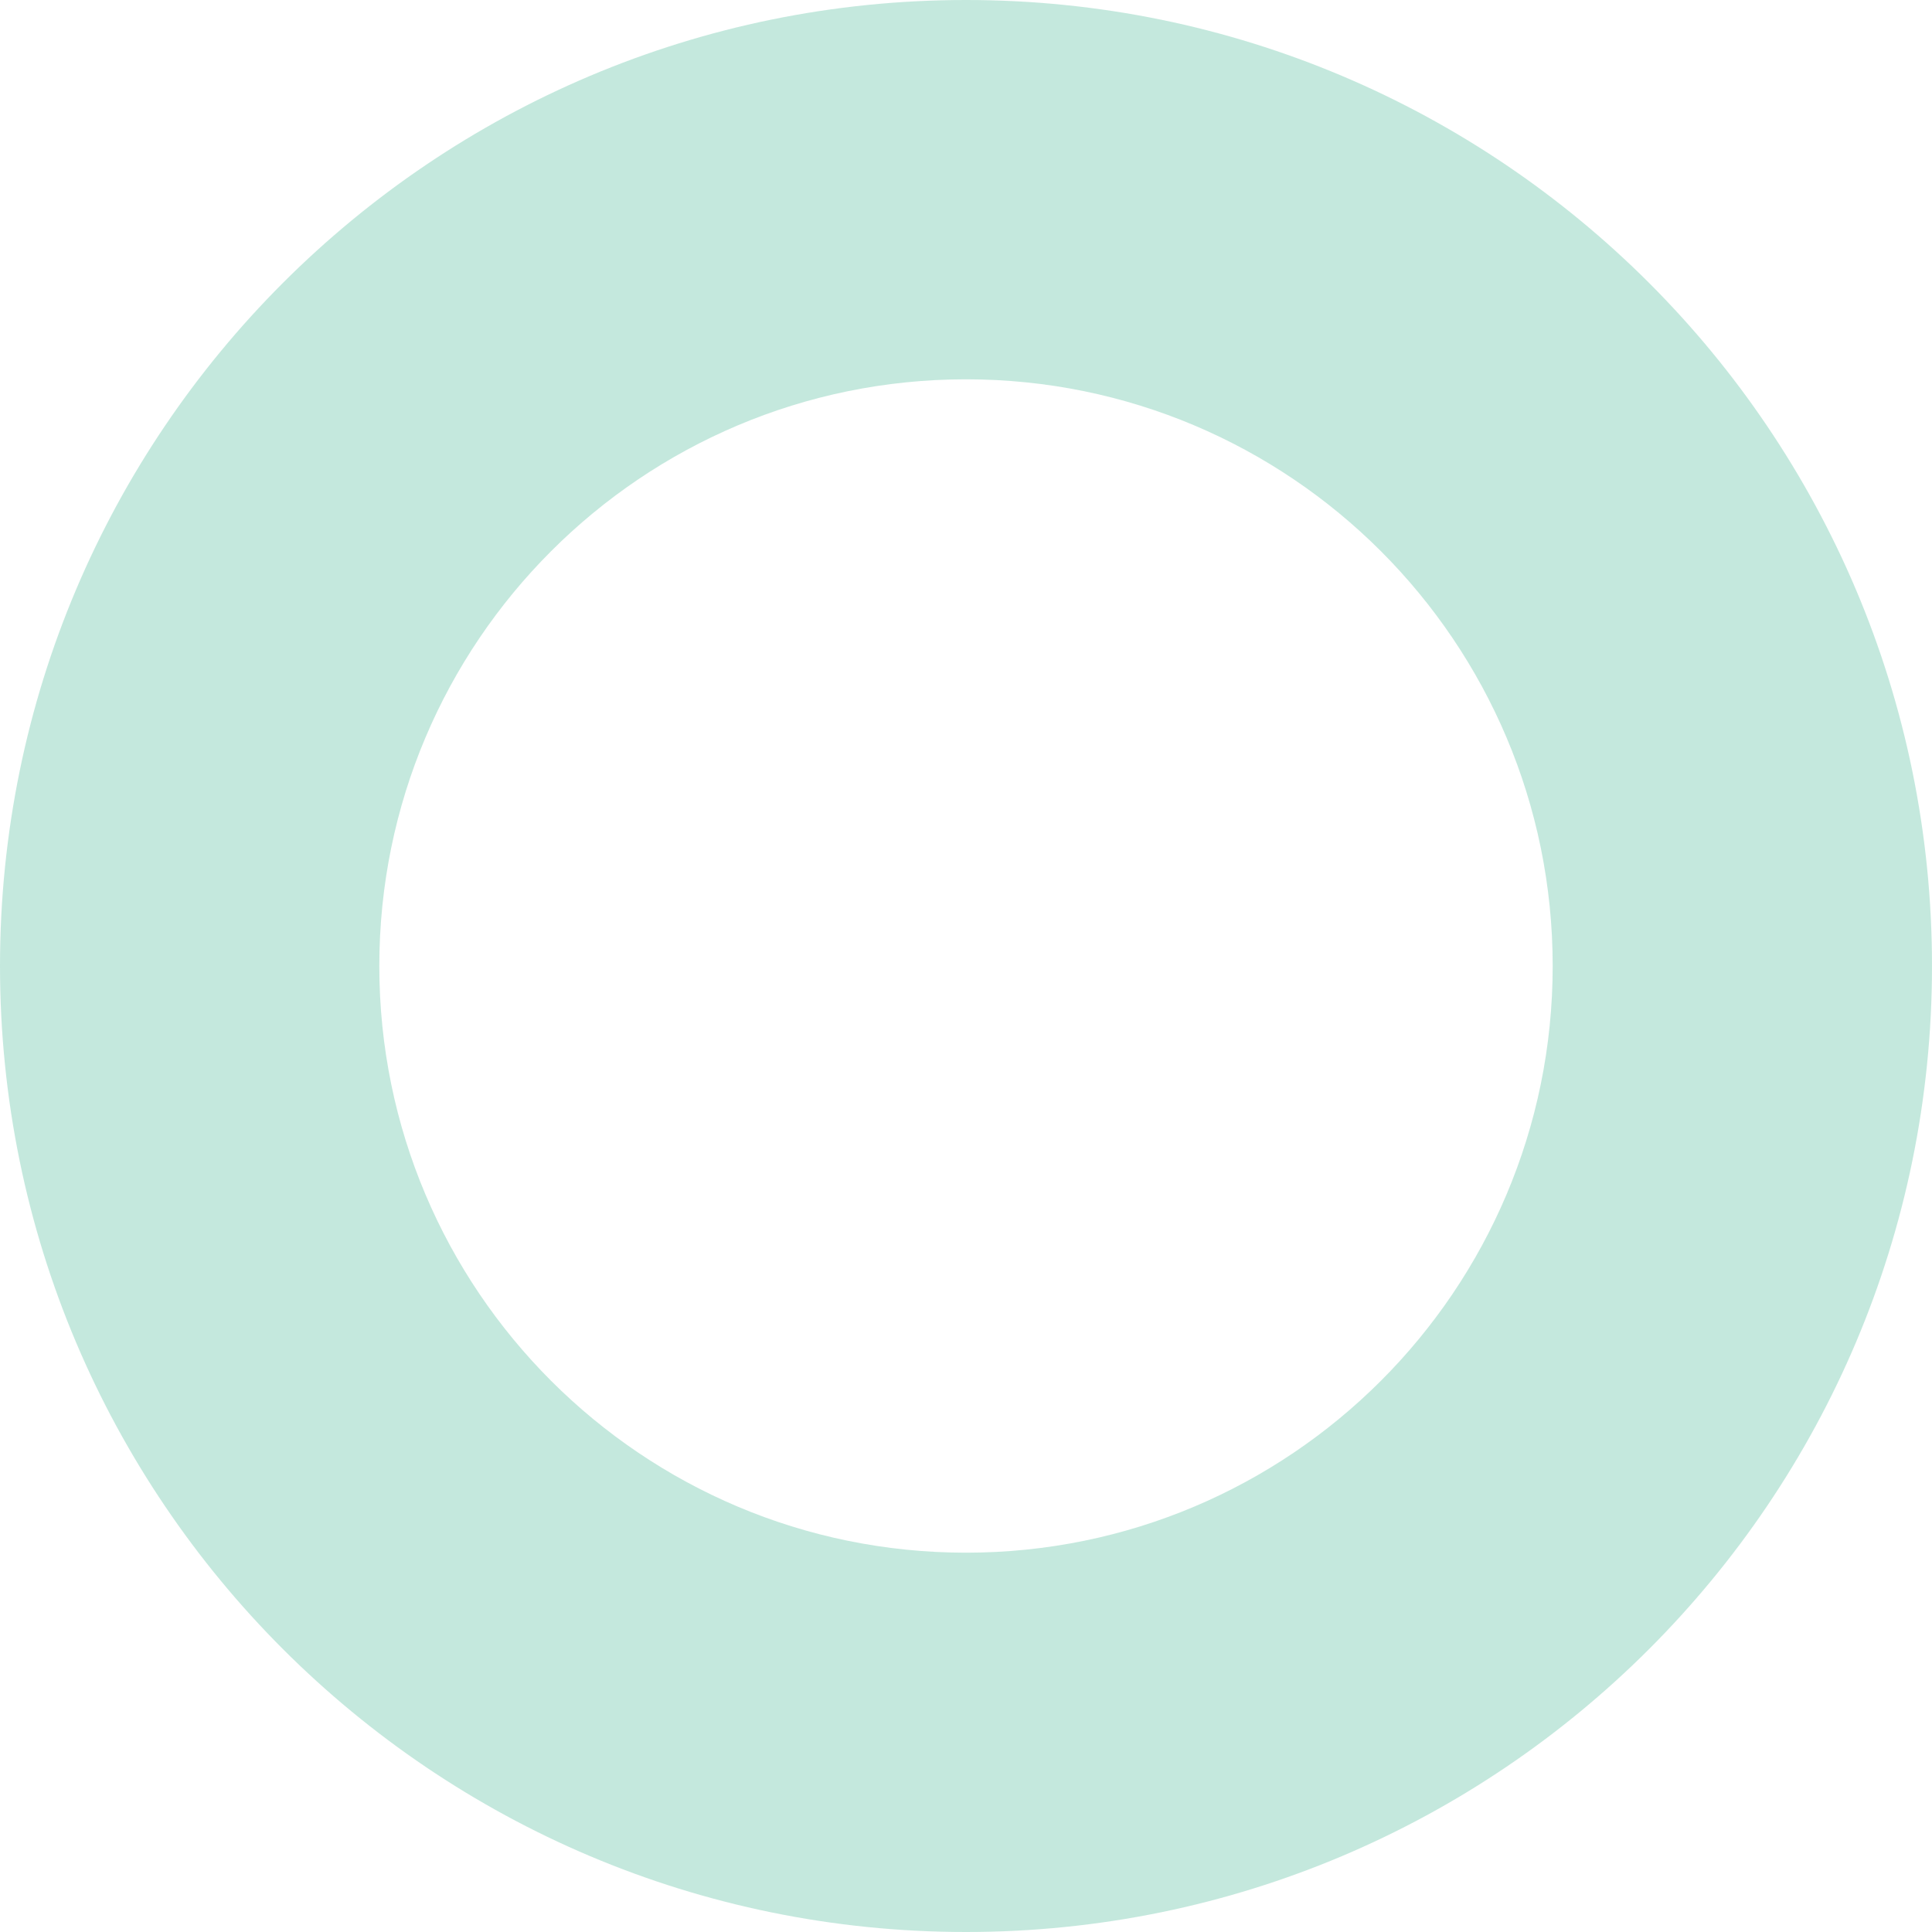 <svg width="165" height="165" viewBox="0 0 165 165" fill="none" xmlns="http://www.w3.org/2000/svg">
<path d="M82.5 0C36.933 0 0 36.933 0 82.5C0 128.067 36.933 165 82.5 165C128.067 165 165 128.067 165 82.5C165 36.933 128.067 0 82.5 0ZM82.5 132.605C54.826 132.605 32.395 110.174 32.395 82.5C32.395 54.826 54.826 32.395 82.5 32.395C110.174 32.395 132.605 54.826 132.605 82.5C132.605 110.174 110.174 132.605 82.5 132.605Z" fill="#8BD2BD" fill-opacity="0.5"/>
</svg>
